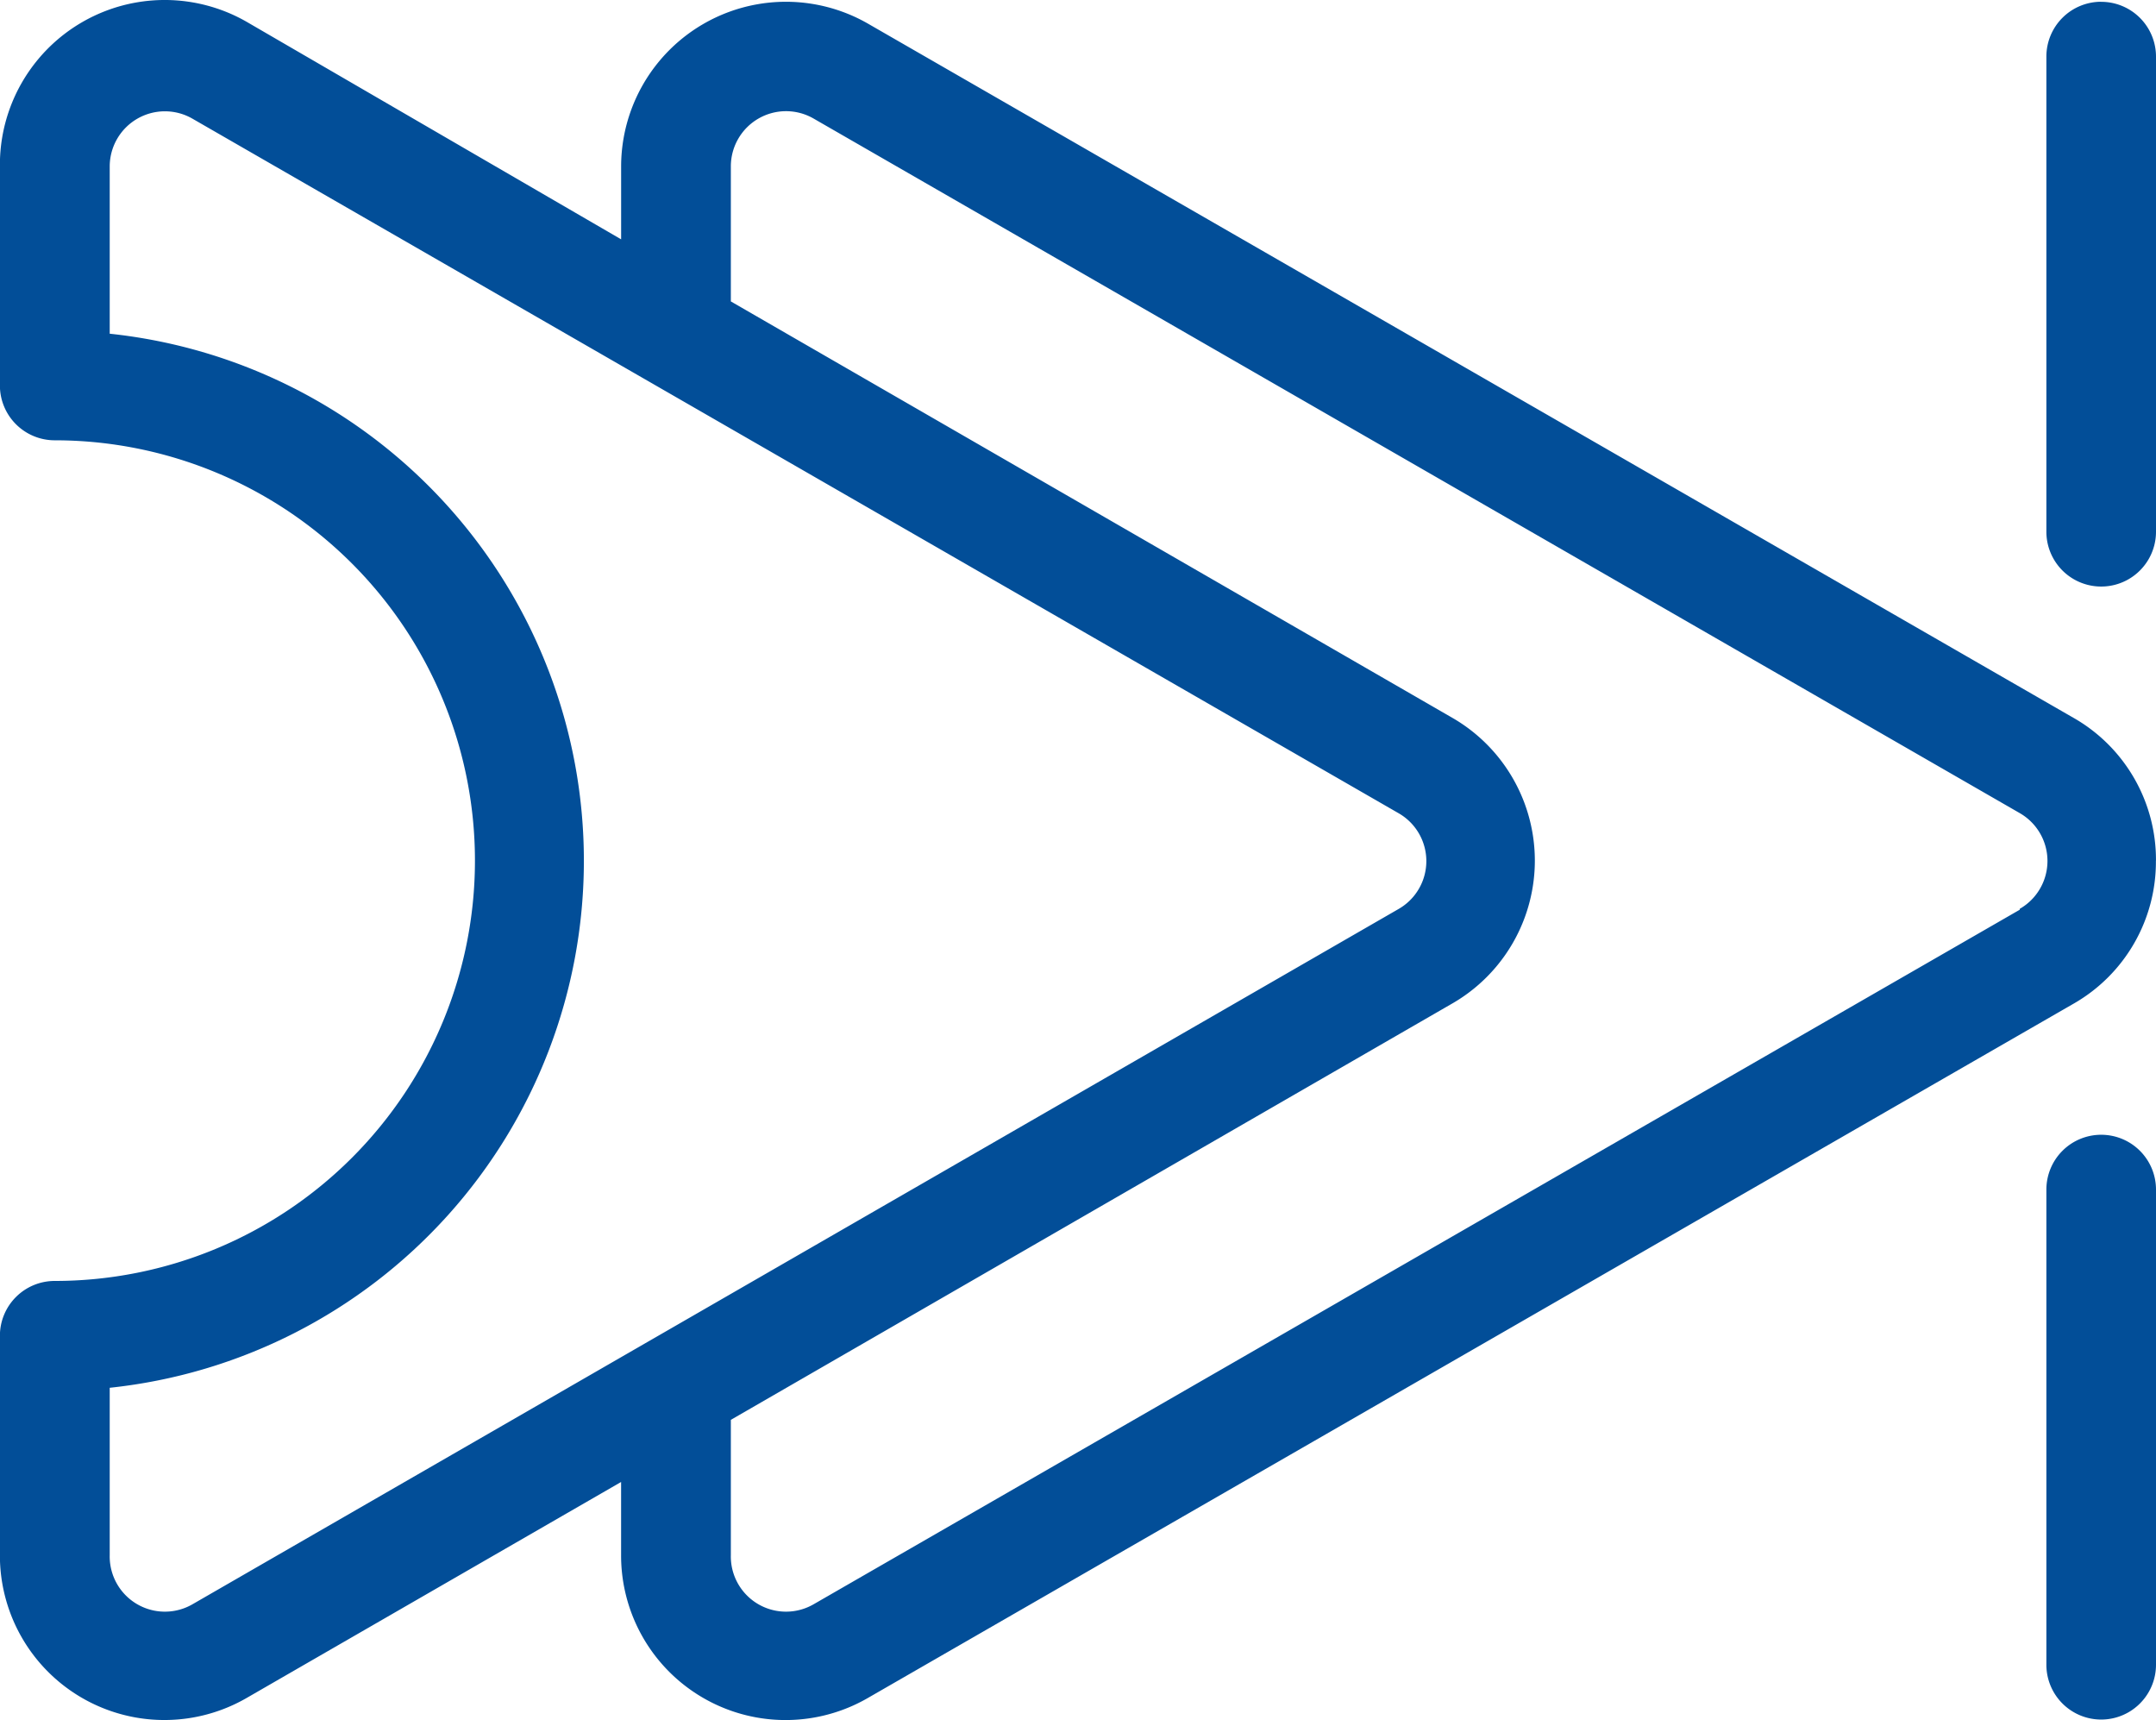 <?xml version="1.0" encoding="UTF-8"?>
<svg xmlns="http://www.w3.org/2000/svg" width="67.579" height="53.903" viewBox="0 0 67.579 53.903">
  <g id="noun-music-and-multimedia-3173227" transform="translate(-46.849 -158.485)">
    <path id="Path_6757" data-name="Path 6757" d="M114.427,185.456a5.12,5.12,0,0,0-2.589-4.478l-37.8-21.762a5.166,5.166,0,0,0-7.72,4.478v2.291L54.6,159.18a5.166,5.166,0,0,0-7.754,4.513v6.872a1.718,1.718,0,0,0,1.718,1.718,13.172,13.172,0,0,1,0,26.344,1.718,1.718,0,0,0-1.718,1.718v6.872a5.156,5.156,0,0,0,7.754,4.467l11.717-6.757v2.291a5.156,5.156,0,0,0,7.754,4.467l37.8-21.762a5.12,5.12,0,0,0,2.554-4.467Zm-61.539,23.3a1.73,1.73,0,0,1-2.6-1.535v-5.246a16.608,16.608,0,0,0,0-33.032v-5.246a1.73,1.73,0,0,1,2.6-1.489l37.8,21.762a1.729,1.729,0,0,1,0,3Zm57.269-21.762-37.8,21.762a1.73,1.73,0,0,1-2.6-1.535V202.98l22.61-13.046a5.166,5.166,0,0,0,0-8.957l-22.61-13.046v-4.238a1.73,1.73,0,0,1,2.6-1.489l37.8,21.762a1.729,1.729,0,0,1,0,3Z" transform="translate(0 0)" fill="#024e98"></path>
    <path id="Path_6758" data-name="Path 6758" d="M1098.593,740.62a1.718,1.718,0,0,0-1.718,1.718v14.89a1.718,1.718,0,0,0,3.436,0v-14.89a1.718,1.718,0,0,0-1.718-1.718Z" transform="translate(-985.883 -546.574)" fill="#024e98"></path>
    <path id="Path_6759" data-name="Path 6759" d="M1098.593,159.38a1.718,1.718,0,0,0-1.718,1.718v14.89a1.718,1.718,0,0,0,3.436,0V161.1a1.718,1.718,0,0,0-1.718-1.718Z" transform="translate(-985.883 -0.84)" fill="#024e98"></path>
  </g>
</svg>
